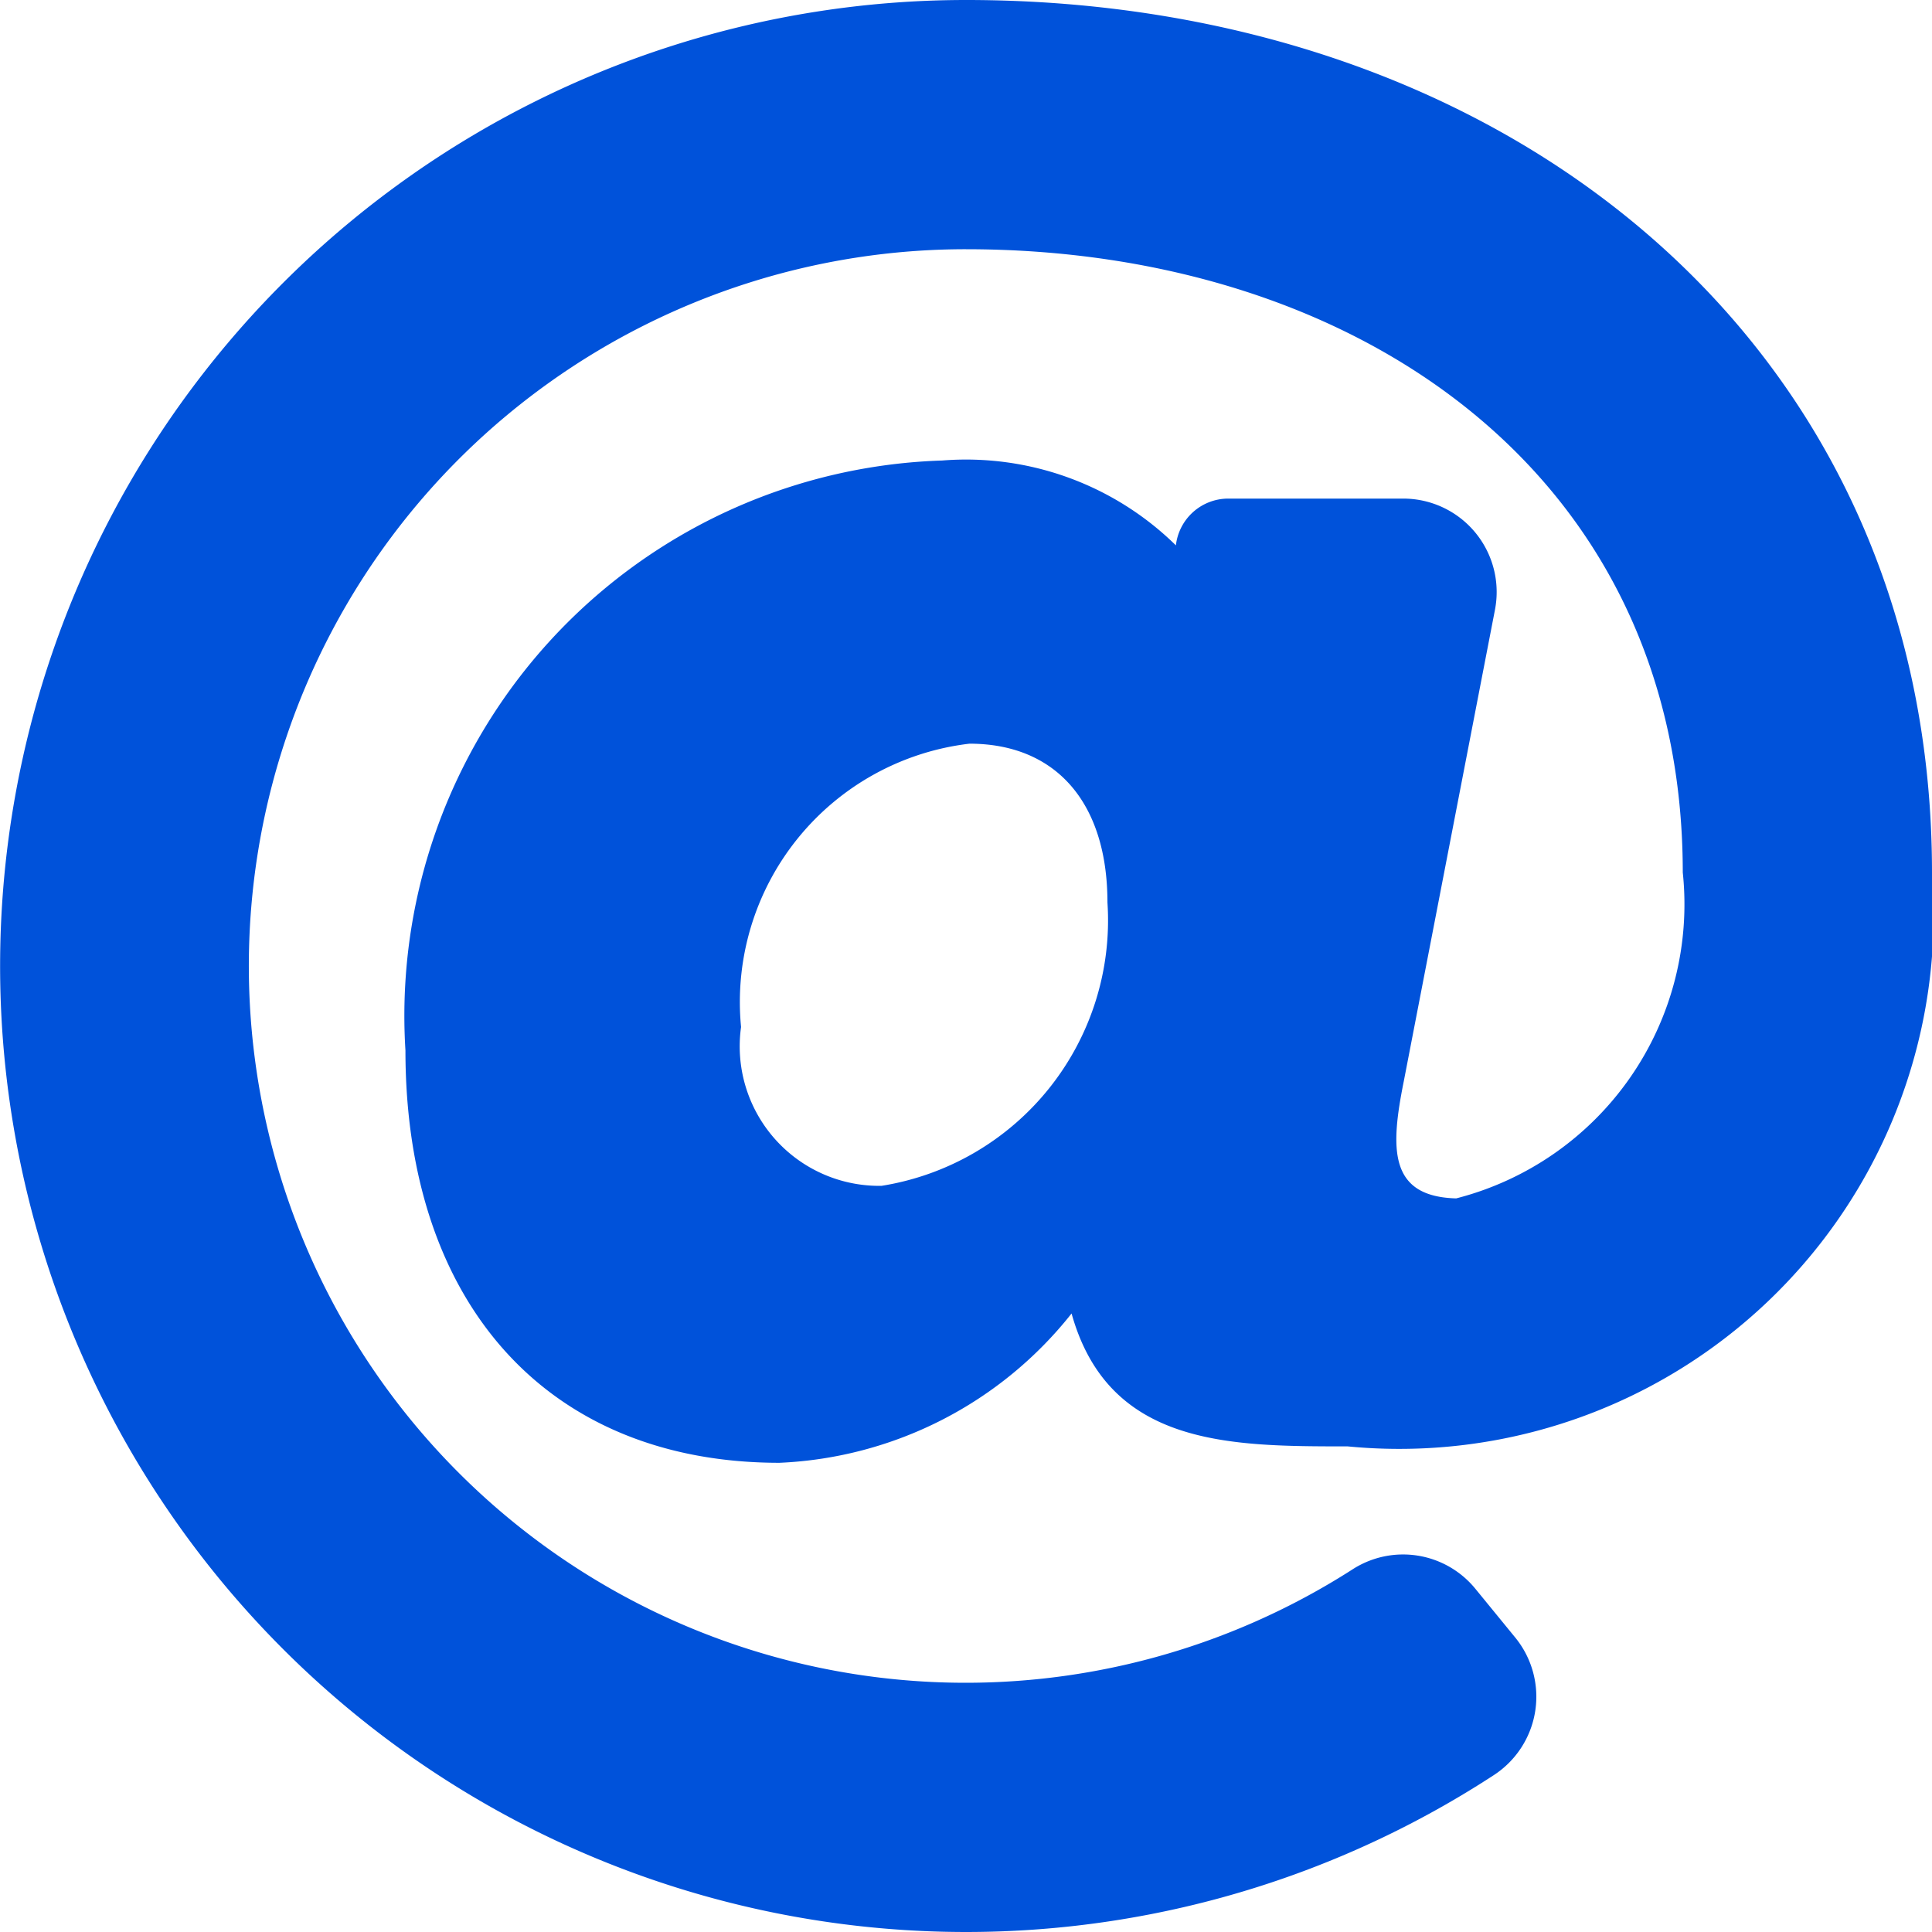<svg xmlns="http://www.w3.org/2000/svg" width="14" height="14" viewBox="0 0 14 14"><defs><style>.a{fill:#0052da;}</style></defs><path class="a" d="M15,8a7,7,0,1,0,3.822,12.865.678.678,0,0,0,.157-1l-.287-.351a.676.676,0,0,0-.886-.145A5.194,5.194,0,1,1,15,9.806c2.827,0,5.194,1.626,5.194,4.516a2.2,2.2,0,0,1-1.642,2.362c-.49-.013-.477-.363-.38-.847l.661-3.418a.677.677,0,0,0-.665-.806H16.9a.382.382,0,0,0-.379.339v0a2.17,2.17,0,0,0-1.693-.615,4.026,4.026,0,0,0-3.89,4.275c0,1.843,1.038,2.988,2.71,2.988a2.856,2.856,0,0,0,2.117-1.082c.269.963,1.146.963,2,.963A3.872,3.872,0,0,0,22,14.323C22,10.474,18.9,8,15,8Zm-.612,8.593a1.011,1.011,0,0,1-1.018-1.151,1.885,1.885,0,0,1,1.655-2.053c.629,0,1,.43,1,1.151A1.948,1.948,0,0,1,14.388,16.593Z" transform="translate(-8 -8)"/></svg>